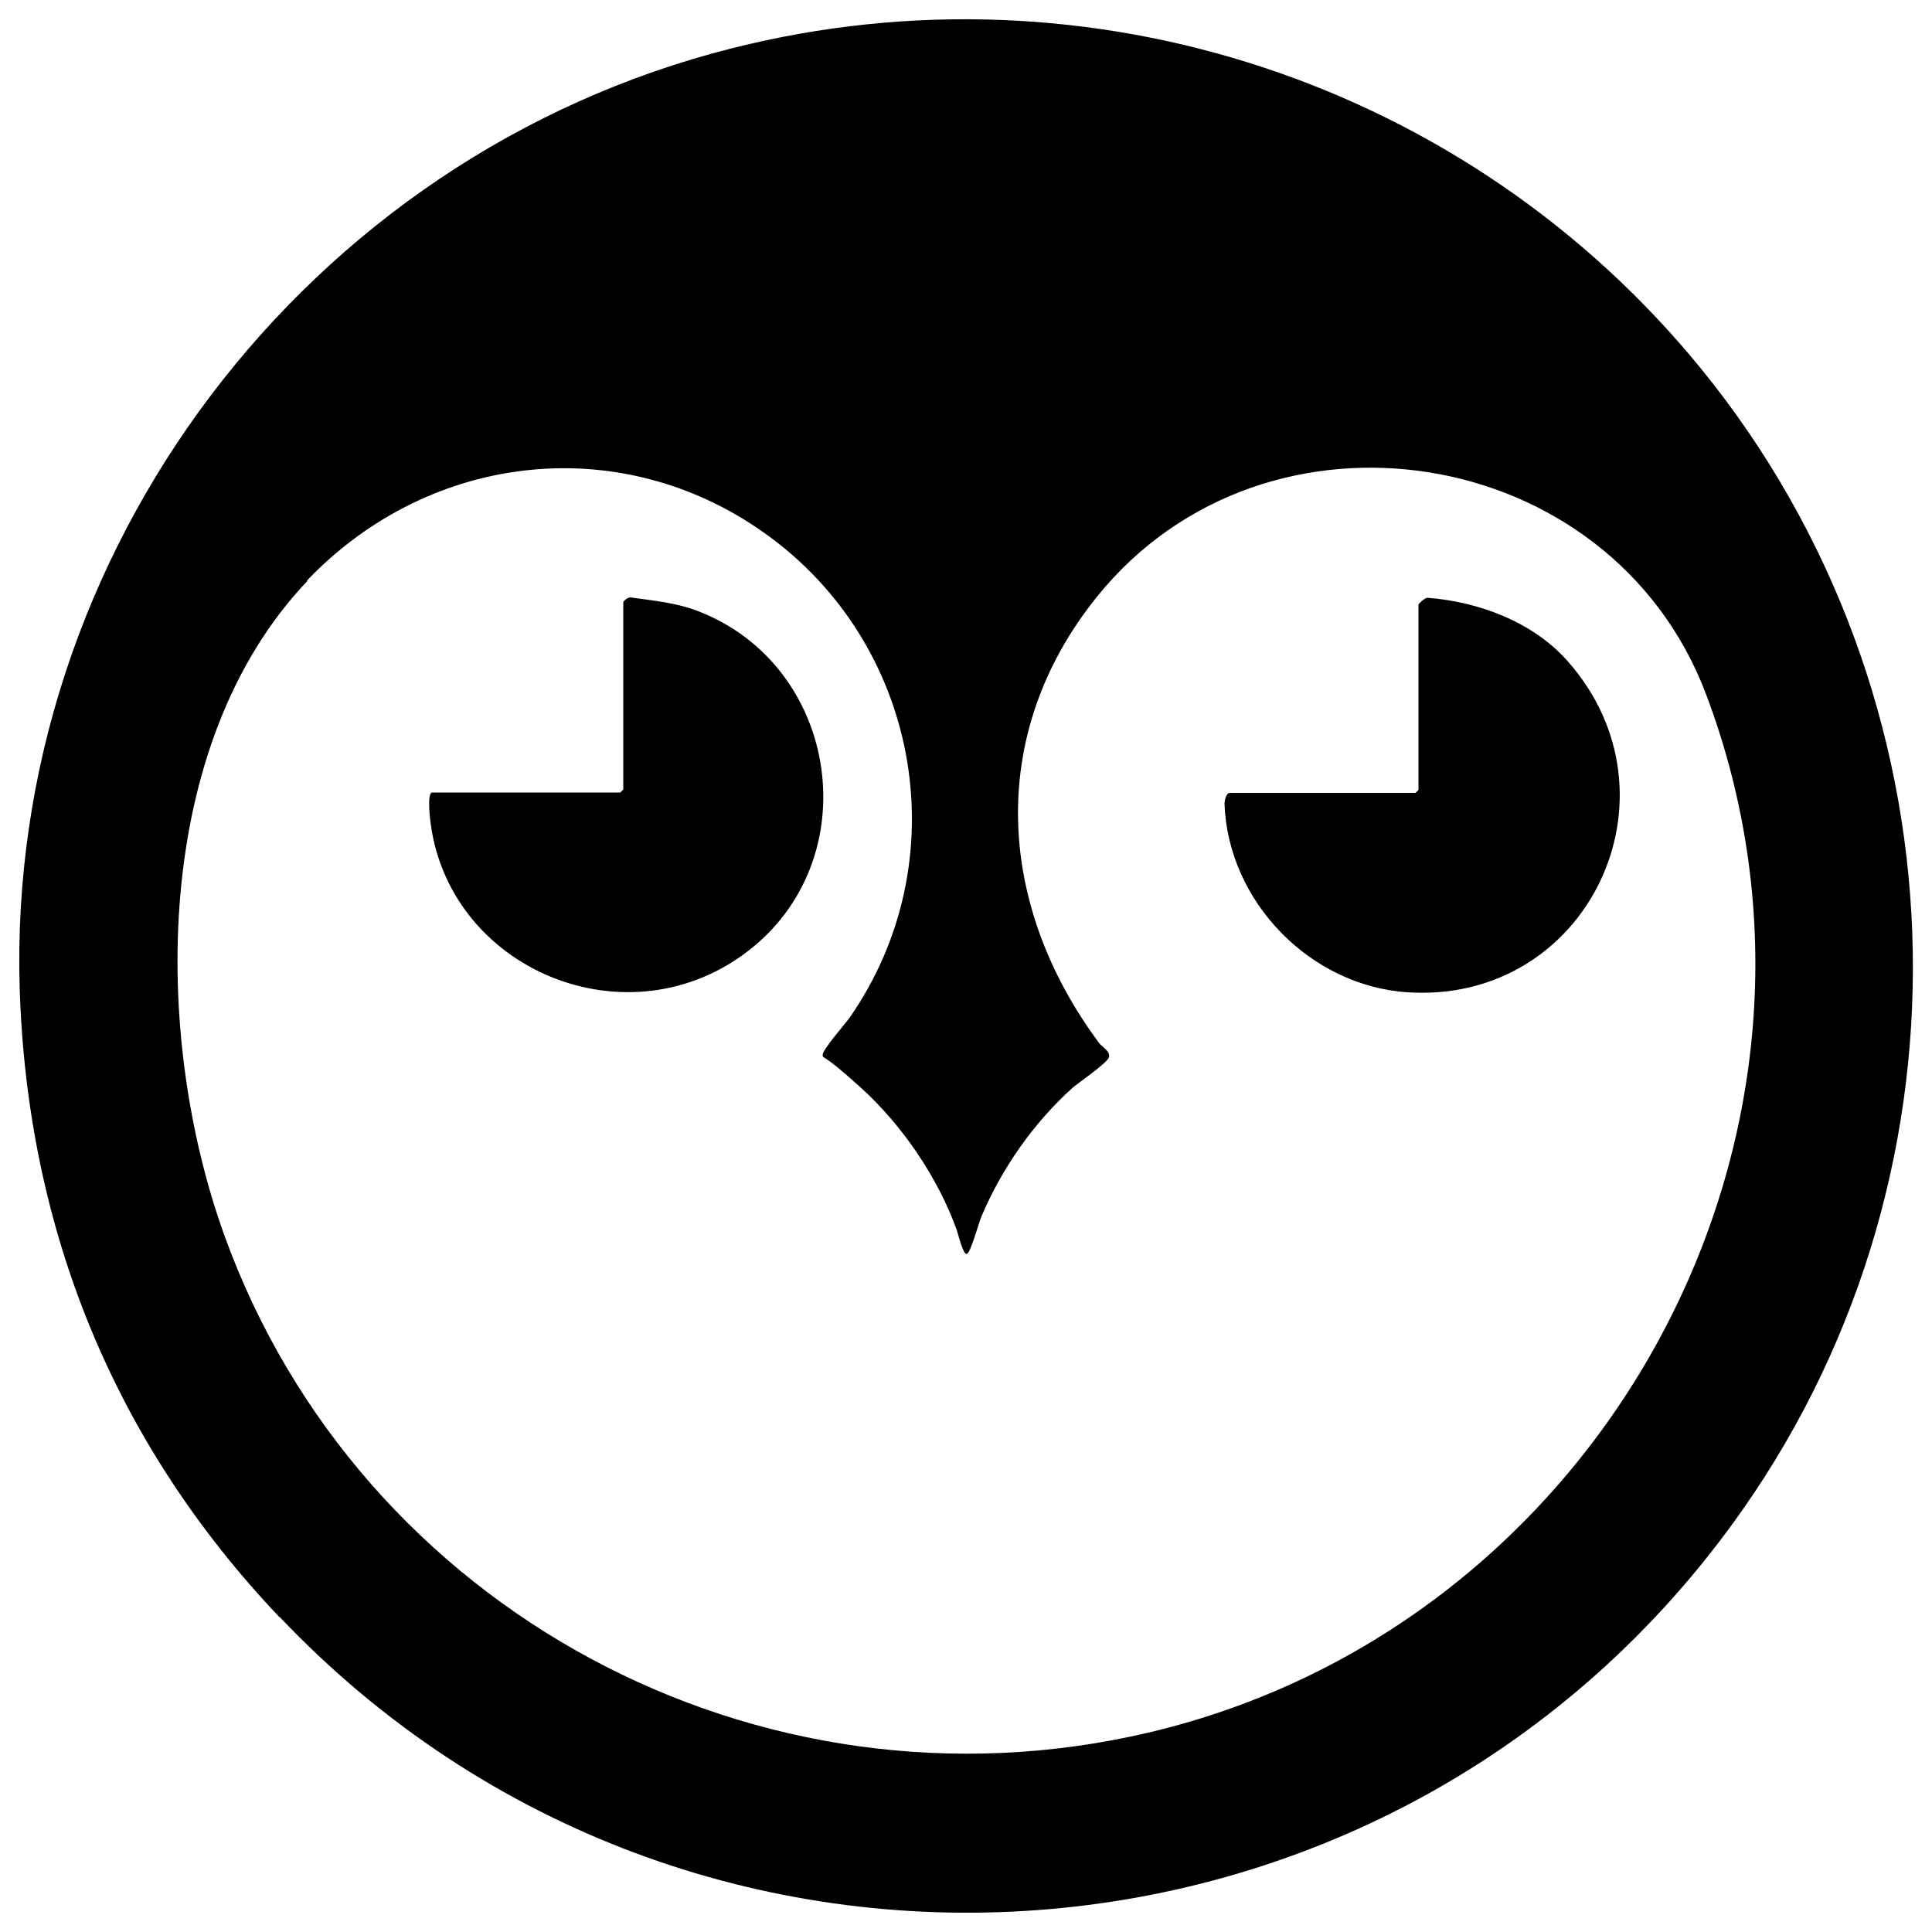 <svg xmlns="http://www.w3.org/2000/svg" viewBox="0 0 500 500"><path d="M72.3 418.5C29.5 373.4 7.1 318.2 5.1 256 1.6 142.9 79.2 40.3 189.4 12.5c92.9-23.5 190.8 9.2 250.9 83 68.7 84.4 73.3 205.9 10.7 295.2C362.1 517.5 179.2 531 72.4 418.5Zm7.3-268.2c-40.3 42.3-40.3 117.5-21.5 169.5 35 96.8 138.2 152.3 239.1 128.6 117.5-27.6 187.3-155 144.3-268.8-24.7-65.2-113.8-79.3-157.5-25.3-28.8 35.6-26.1 80 .5 115.7.8 1 2.9 2.1 2.5 3.6s-7.9 6.6-9.4 7.9c-10.1 9.1-18.3 20.8-23.6 33.3-.7 1.6-2.8 9.5-3.8 9.7s-2.2-5.1-2.6-6.2c-4.9-13.6-14.1-27.1-24.8-36.8s-9.6-7.2-9.9-8.4 6.1-8.4 7.1-9.9c27.7-40 18.5-94.9-20.3-123.9-37.7-28.2-88.2-22.7-120.3 11Z"/><path d="M367.1 156.5c0-.3 1.7-1.8 2.3-1.8 13.3 1 27.4 6.3 36.3 16.4 30.9 34.9 5.2 88.8-41.5 85.7-25.2-1.7-46.4-23.5-47.3-48.8 0-.9.5-2.8 1.3-2.8h48.1s.8-.7.8-.8v-47.9ZM161.3 155.9c0-.4 1.2-1.3 1.8-1.3 5.7.8 12 1.4 17.4 3.5 36.9 14.1 44.3 64.6 12.6 88.4-32.2 24.2-79.5 3.1-82-37 0-.8-.3-4.4.8-4.4h48.6s.8-.7.8-.8v-48.5Z"/></svg>